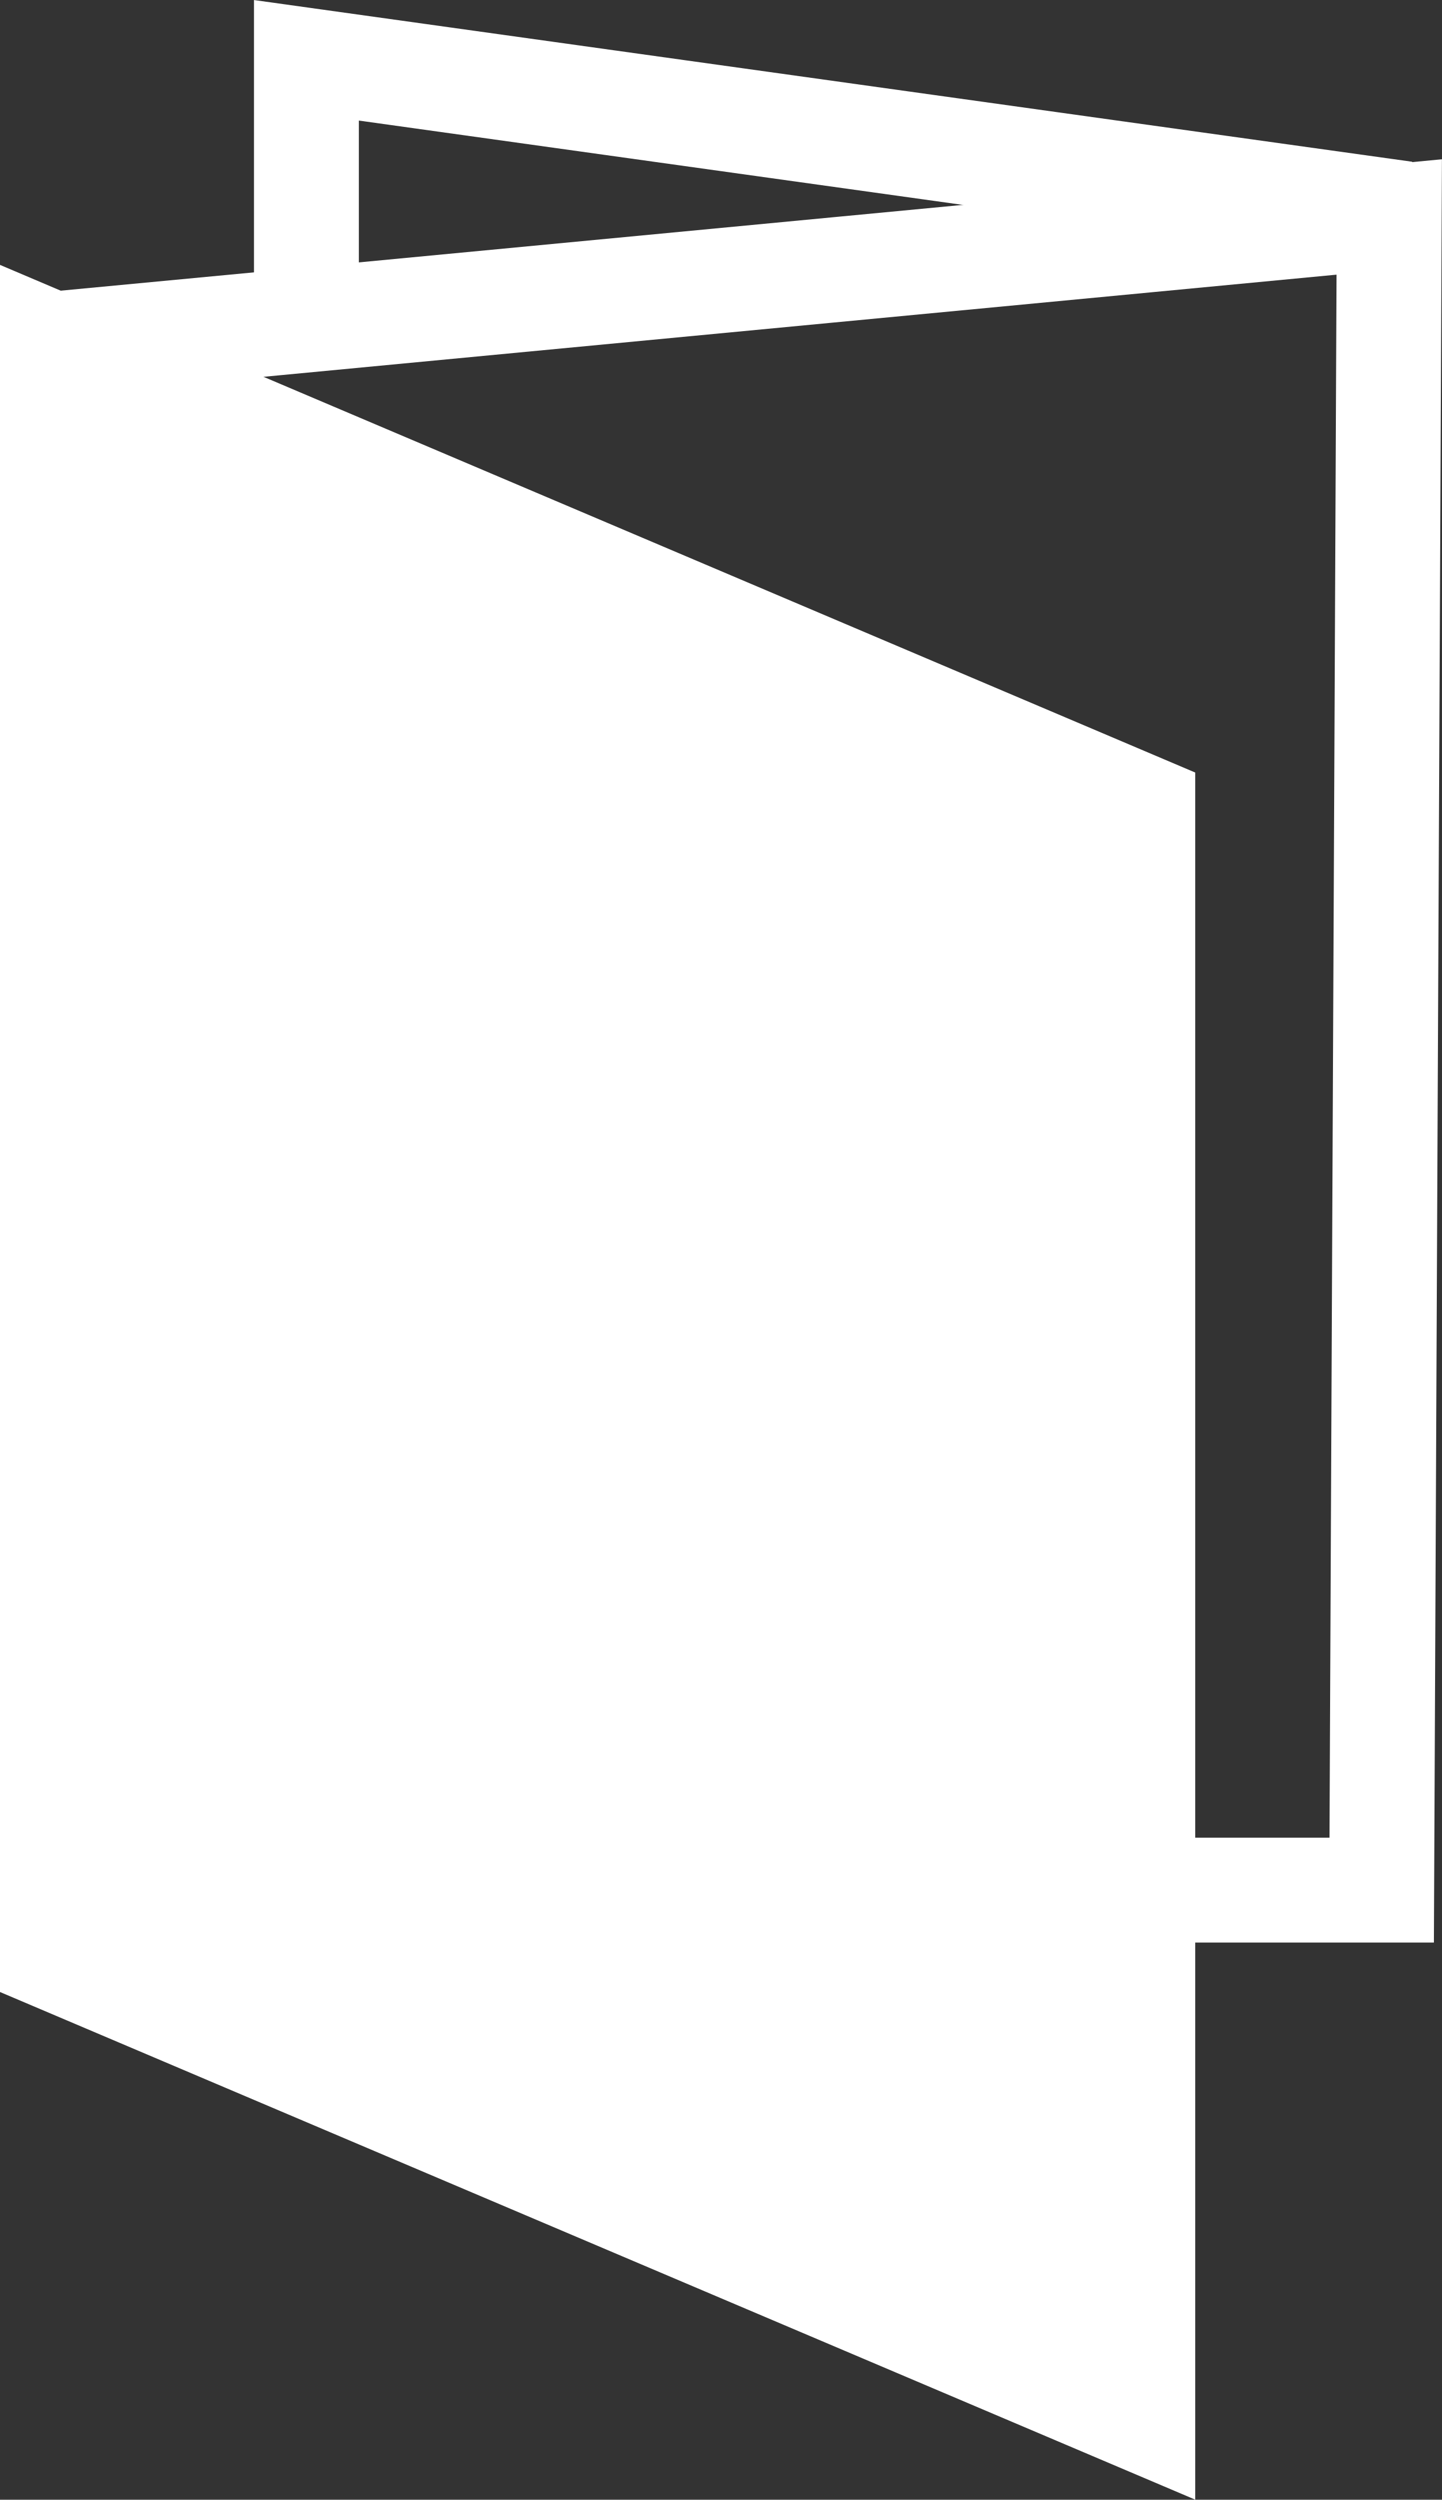 <?xml version="1.0" encoding="UTF-8"?>
<svg id="_レイヤー_2" data-name="レイヤー 2" xmlns="http://www.w3.org/2000/svg" viewBox="0 0 44 76.27">
  <rect x="0" y="0" width="44" height="76.27" fill="#333333" stroke="none"/>
  <defs>
    <style>
      .cls-1 {
        fill: none;
      }

      .cls-1, .cls-2 {
        stroke: #fff;
        stroke-miterlimit: 10;
        stroke-width: 3.2px;
      }

      .cls-2 {
        fill: #fff;
      }
    </style>
  </defs>
  <g id="_レイヤー_1-2" data-name="レイヤー 1">
    <g>
      <polygon class="cls-2" points="1.6 10.5 1.6 59.72 34.87 73.85 34.87 24.63 1.6 10.5"/>
      <polyline class="cls-1" points="1.6 10.5 8.46 9.85 42.39 6.62 42.16 57.67 35.1 57.67"/>
      <polyline class="cls-1" points="42.87 6.52 9.35 1.84 9.35 10.3"/>
    </g>
  </g>
</svg>